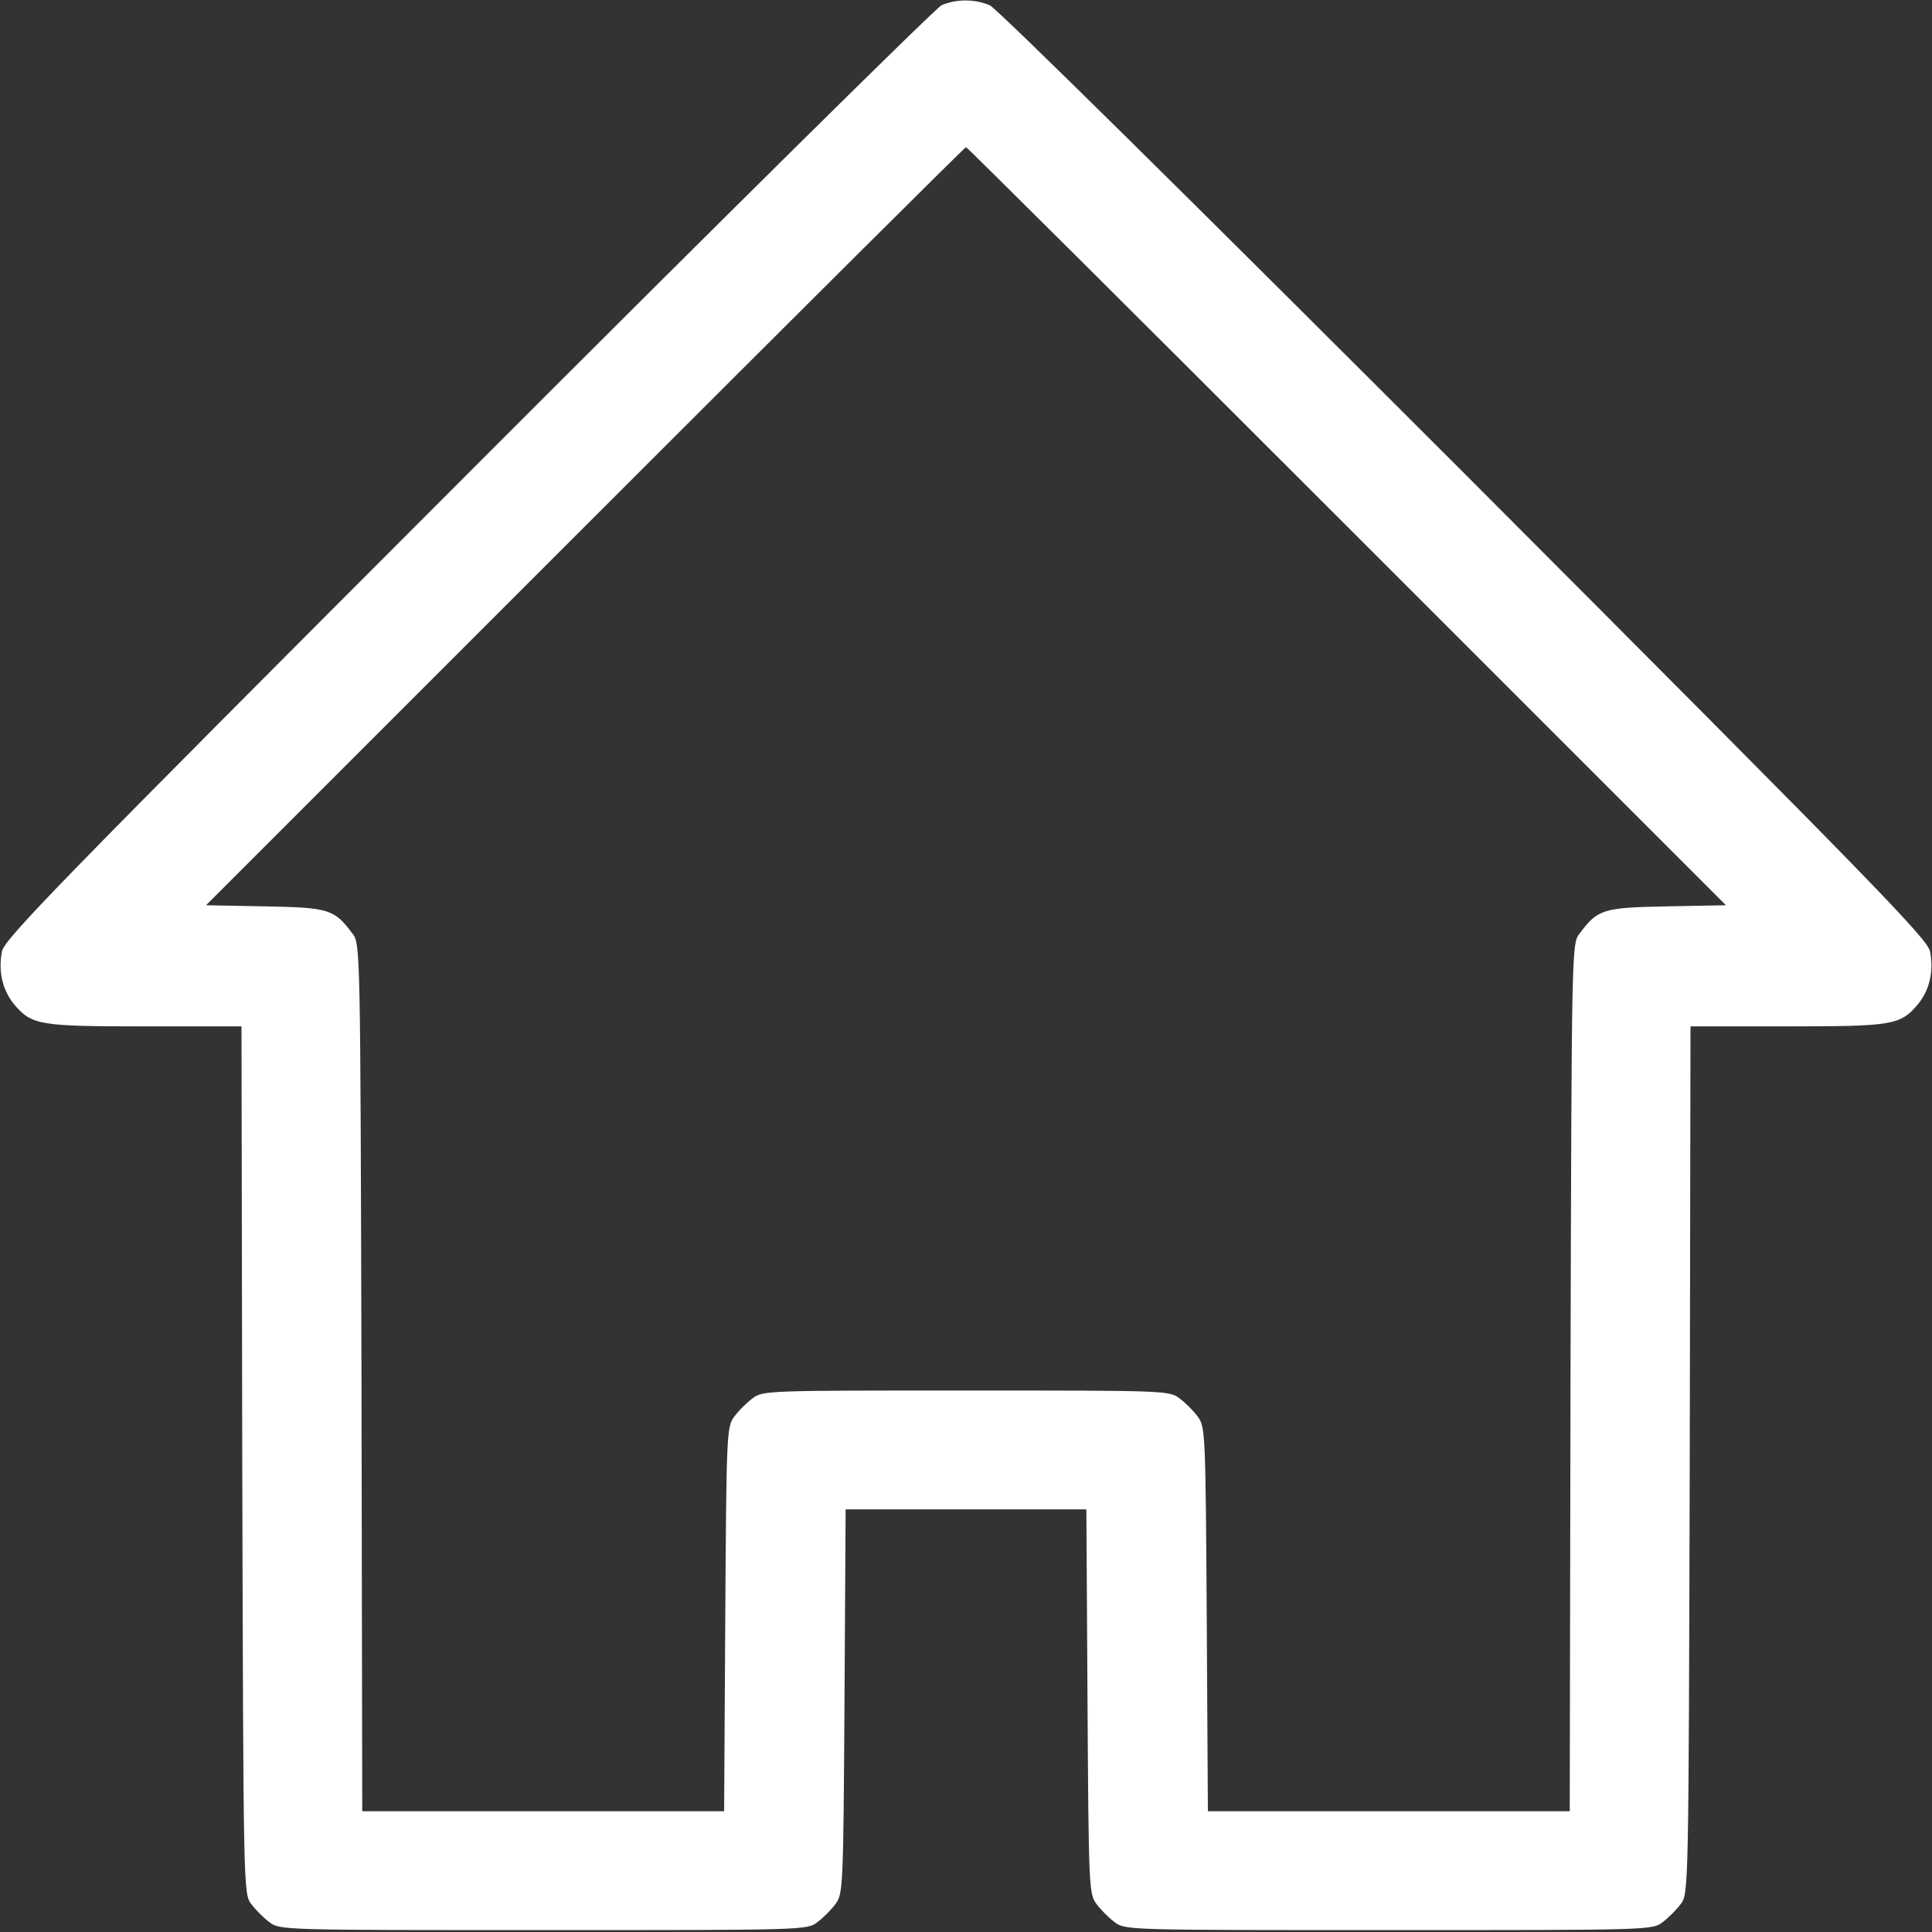 <?xml version="1.0" encoding="UTF-8"?> <svg xmlns="http://www.w3.org/2000/svg" width="554" height="554" viewBox="0 0 554 554" fill="none"><rect x="0" y="0" width="554" height="554" fill="#333333" stroke="none"/> <g clip-path="url(#clip0_227_831)"> <path d="M269.967 1.515C268.236 2.38 206.993 62.866 133.956 136.011C15.581 254.494 1.19 269.318 0.541 272.888C-0.541 278.731 0.758 283.925 4.004 287.929C9.089 293.988 11.253 294.312 41.658 294.312H69.25L69.466 418.638C69.791 542.314 69.791 543.071 72.063 545.993C73.254 547.616 75.634 549.996 77.257 551.187C80.179 553.459 81.152 553.459 155.813 553.459C230.473 553.459 231.447 553.459 234.368 551.187C235.991 549.996 238.372 547.616 239.562 545.993C241.726 543.071 241.834 541.665 242.159 487.888L242.483 432.812H277H311.517L311.842 487.888C312.166 541.665 312.274 543.071 314.438 545.993C315.629 547.616 318.009 549.996 319.632 551.187C322.554 553.459 323.527 553.459 398.188 553.459C472.848 553.459 473.822 553.459 476.743 551.187C478.366 549.996 480.747 547.616 481.937 545.993C484.209 543.071 484.209 542.314 484.534 418.638L484.75 294.312H512.342C542.747 294.312 544.911 293.988 549.997 287.929C553.243 283.925 554.541 278.731 553.459 272.888C552.81 269.318 538.311 254.386 420.045 135.903C341.922 57.781 285.873 2.38 283.817 1.515C279.489 -0.325 274.187 -0.325 269.967 1.515ZM386.177 150.835L494.921 259.579L477.933 259.904C459.539 260.229 458.132 260.77 452.938 267.695C450.666 270.616 450.666 271.373 450.342 395.05L450.125 519.375H398.188H346.358L346.034 464.3C345.709 410.523 345.601 409.116 343.437 406.195C342.247 404.571 339.866 402.191 338.243 401.001C335.322 398.729 334.131 398.729 277 398.729C219.869 398.729 218.679 398.729 215.757 401.001C214.134 402.191 211.754 404.571 210.563 406.195C208.399 409.116 208.291 410.523 207.967 464.3L207.642 519.375H155.813H103.875L103.659 395.05C103.334 271.373 103.334 270.616 101.062 267.695C95.868 260.77 94.461 260.229 76.067 259.904L59.079 259.579L167.823 150.835C227.551 91.107 276.675 42.199 277 42.199C277.325 42.199 326.449 91.107 386.177 150.835Z" fill="white"></path> </g> <defs> <clipPath id="clip0_227_831"> <rect width="554" height="554" fill="white"></rect> </clipPath> </defs> </svg> 